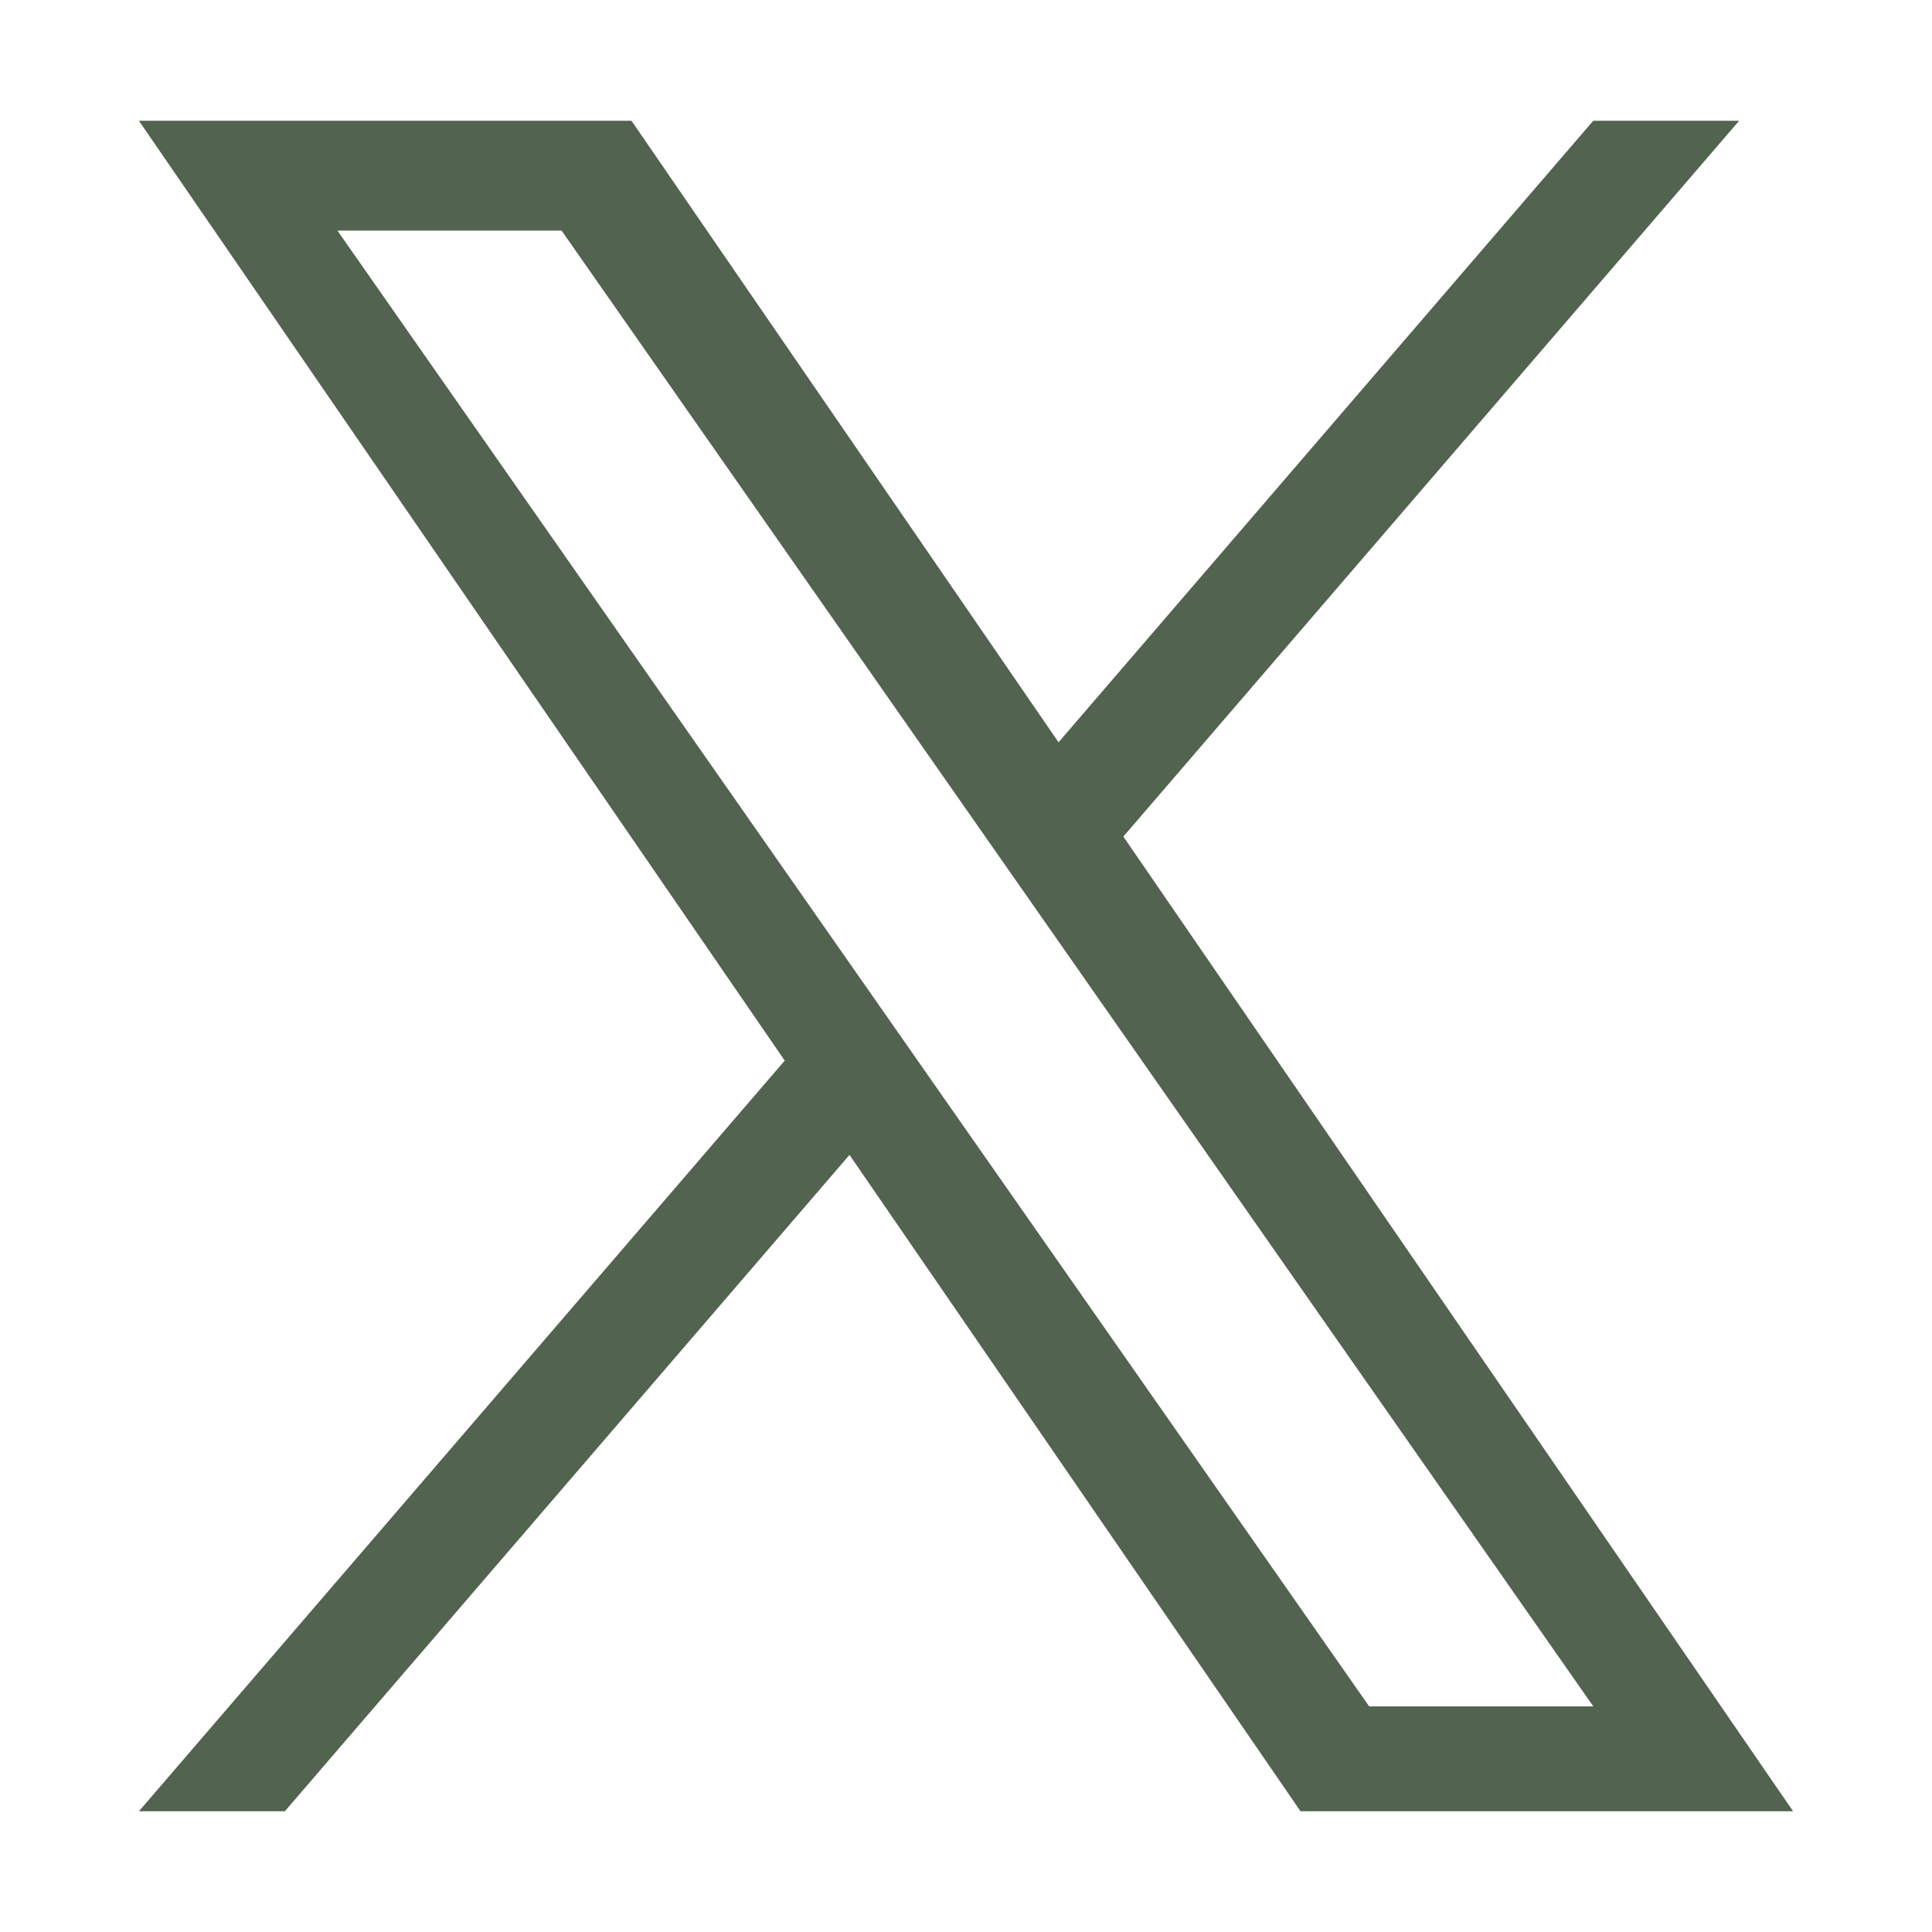 <?xml version="1.0" encoding="UTF-8" standalone="no"?><!DOCTYPE svg PUBLIC "-//W3C//DTD SVG 1.1//EN" "http://www.w3.org/Graphics/SVG/1.1/DTD/svg11.dtd"><svg width="100%" height="100%" viewBox="0 0 320 320" version="1.1" xmlns="http://www.w3.org/2000/svg" xmlns:xlink="http://www.w3.org/1999/xlink" xml:space="preserve" xmlns:serif="http://www.serif.com/" style="fill-rule:evenodd;clip-rule:evenodd;stroke-linejoin:round;stroke-miterlimit:2;"><path d="M186.065,138.561l101.995,-118.561l-24.169,-0l-88.563,102.945l-70.734,-102.945l-81.584,-0l106.965,155.671l-106.965,124.329l24.171,0l93.524,-108.713l74.701,108.713l81.584,0l-110.931,-161.439l0.006,-0Zm-33.105,38.481l-10.838,-15.501l-86.232,-123.346l37.125,0l69.591,99.544l10.837,15.501l90.459,129.392l-37.125,-0l-73.817,-105.584l-0,-0.006Z" style="fill:#526350;fill-rule:nonzero;"/></svg>